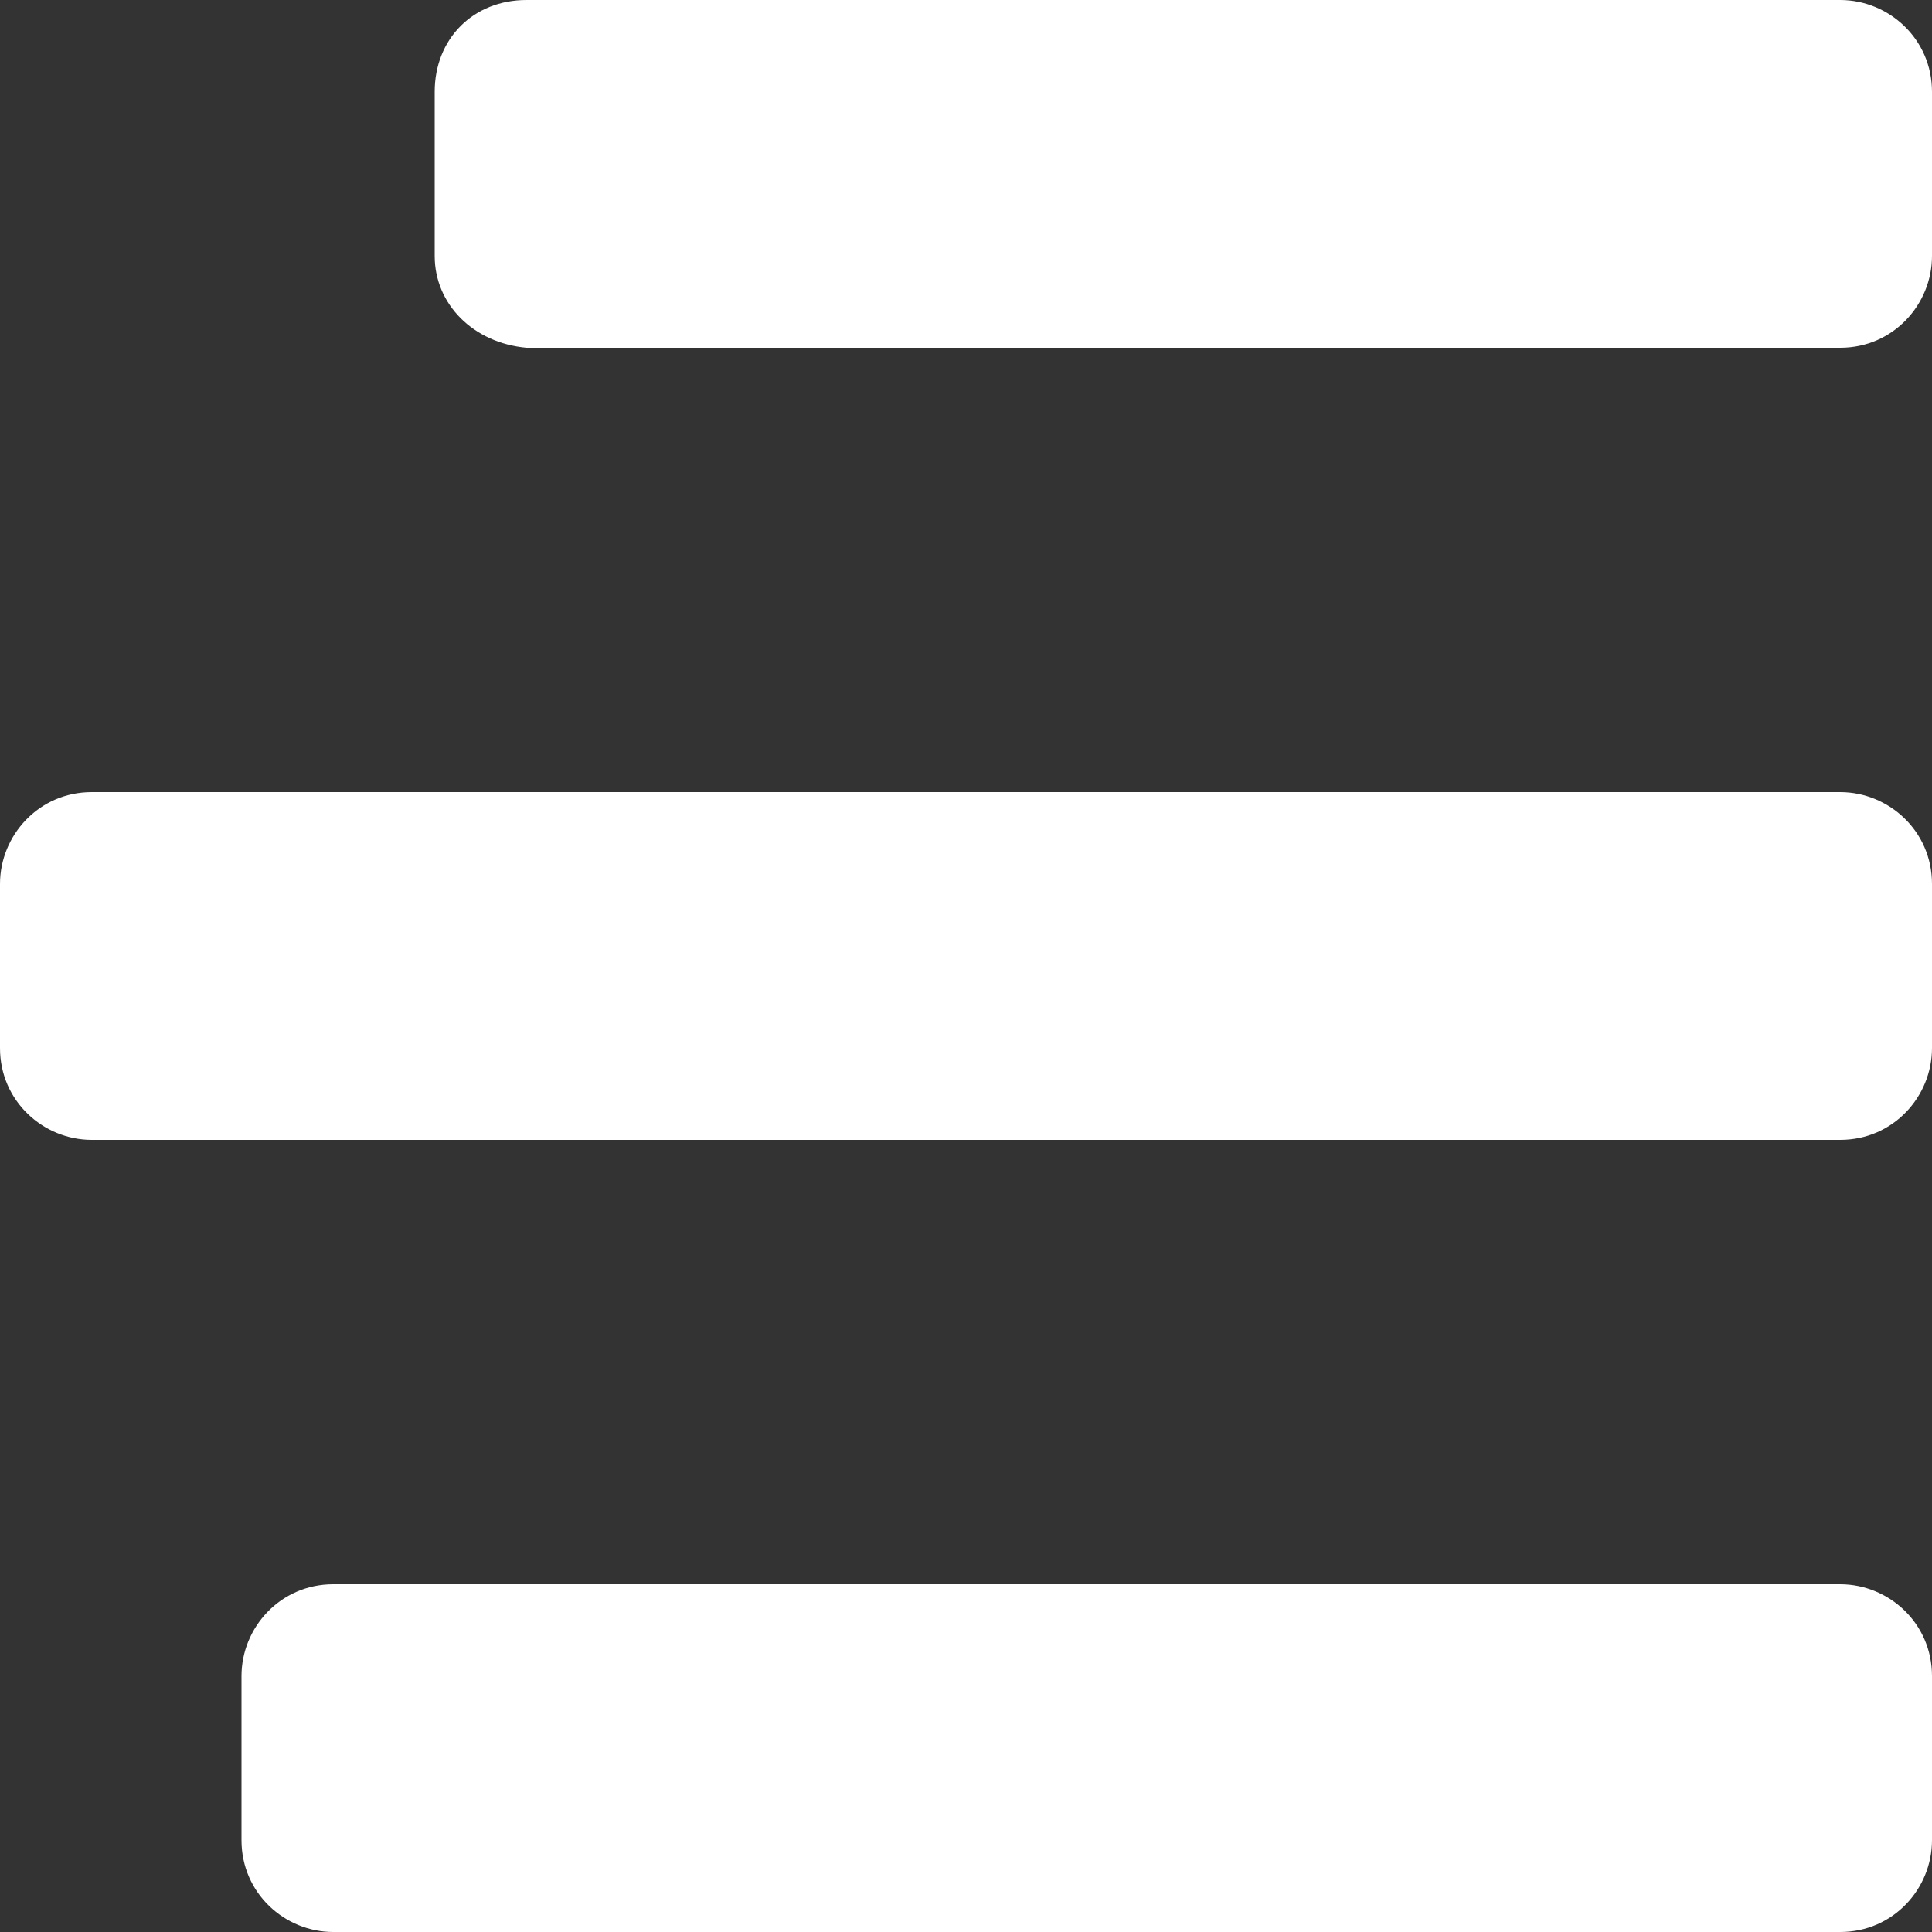 <?xml version="1.0" encoding="utf-8"?>
<!-- Generator: Adobe Illustrator 24.0.0, SVG Export Plug-In . SVG Version: 6.00 Build 0)  -->
<svg version="1.1" id="Layer_1" xmlns="http://www.w3.org/2000/svg" xmlns:xlink="http://www.w3.org/1999/xlink" x="0px" y="0px"
	 viewBox="0 0 40 40" style="enable-background:new 0 0 40 40;" xml:space="preserve">
<rect x="0" y="0" width="40" height="40" fill="#333333" stroke="none"/>
<style type="text/css">
	.st0{fill:#FFFFFF;}
</style>
<g>
	<path class="st0" d="M40,38.1c0,1-0.8,1.9-1.9,1.9H6.9c-1,0-1.9-0.8-1.9-1.9v-3.4c0-1,0.8-1.9,1.9-1.9h31.2c1,0,1.9,0.8,1.9,1.9
		C40,34.7,40,38.1,40,38.1z"/>
</g>
<g>
	<path class="st0" d="M40,21.7c0,1-0.8,1.9-1.9,1.9H1.9c-1,0-1.9-0.8-1.9-1.9v-3.4c0-1,0.8-1.9,1.9-1.9h36.2c1,0,1.9,0.8,1.9,1.9
		C40,18.3,40,21.7,40,21.7z"/>
</g>
<g>
	<path class="st0" d="M40,5.3c0,1-0.8,1.9-1.9,1.9H10.9C9.8,7.1,9,6.3,9,5.3V1.9C9,0.8,9.8,0,10.9,0h27.2c1,0,1.9,0.8,1.9,1.9
		C40,1.9,40,5.3,40,5.3z"/>
</g>
</svg>

